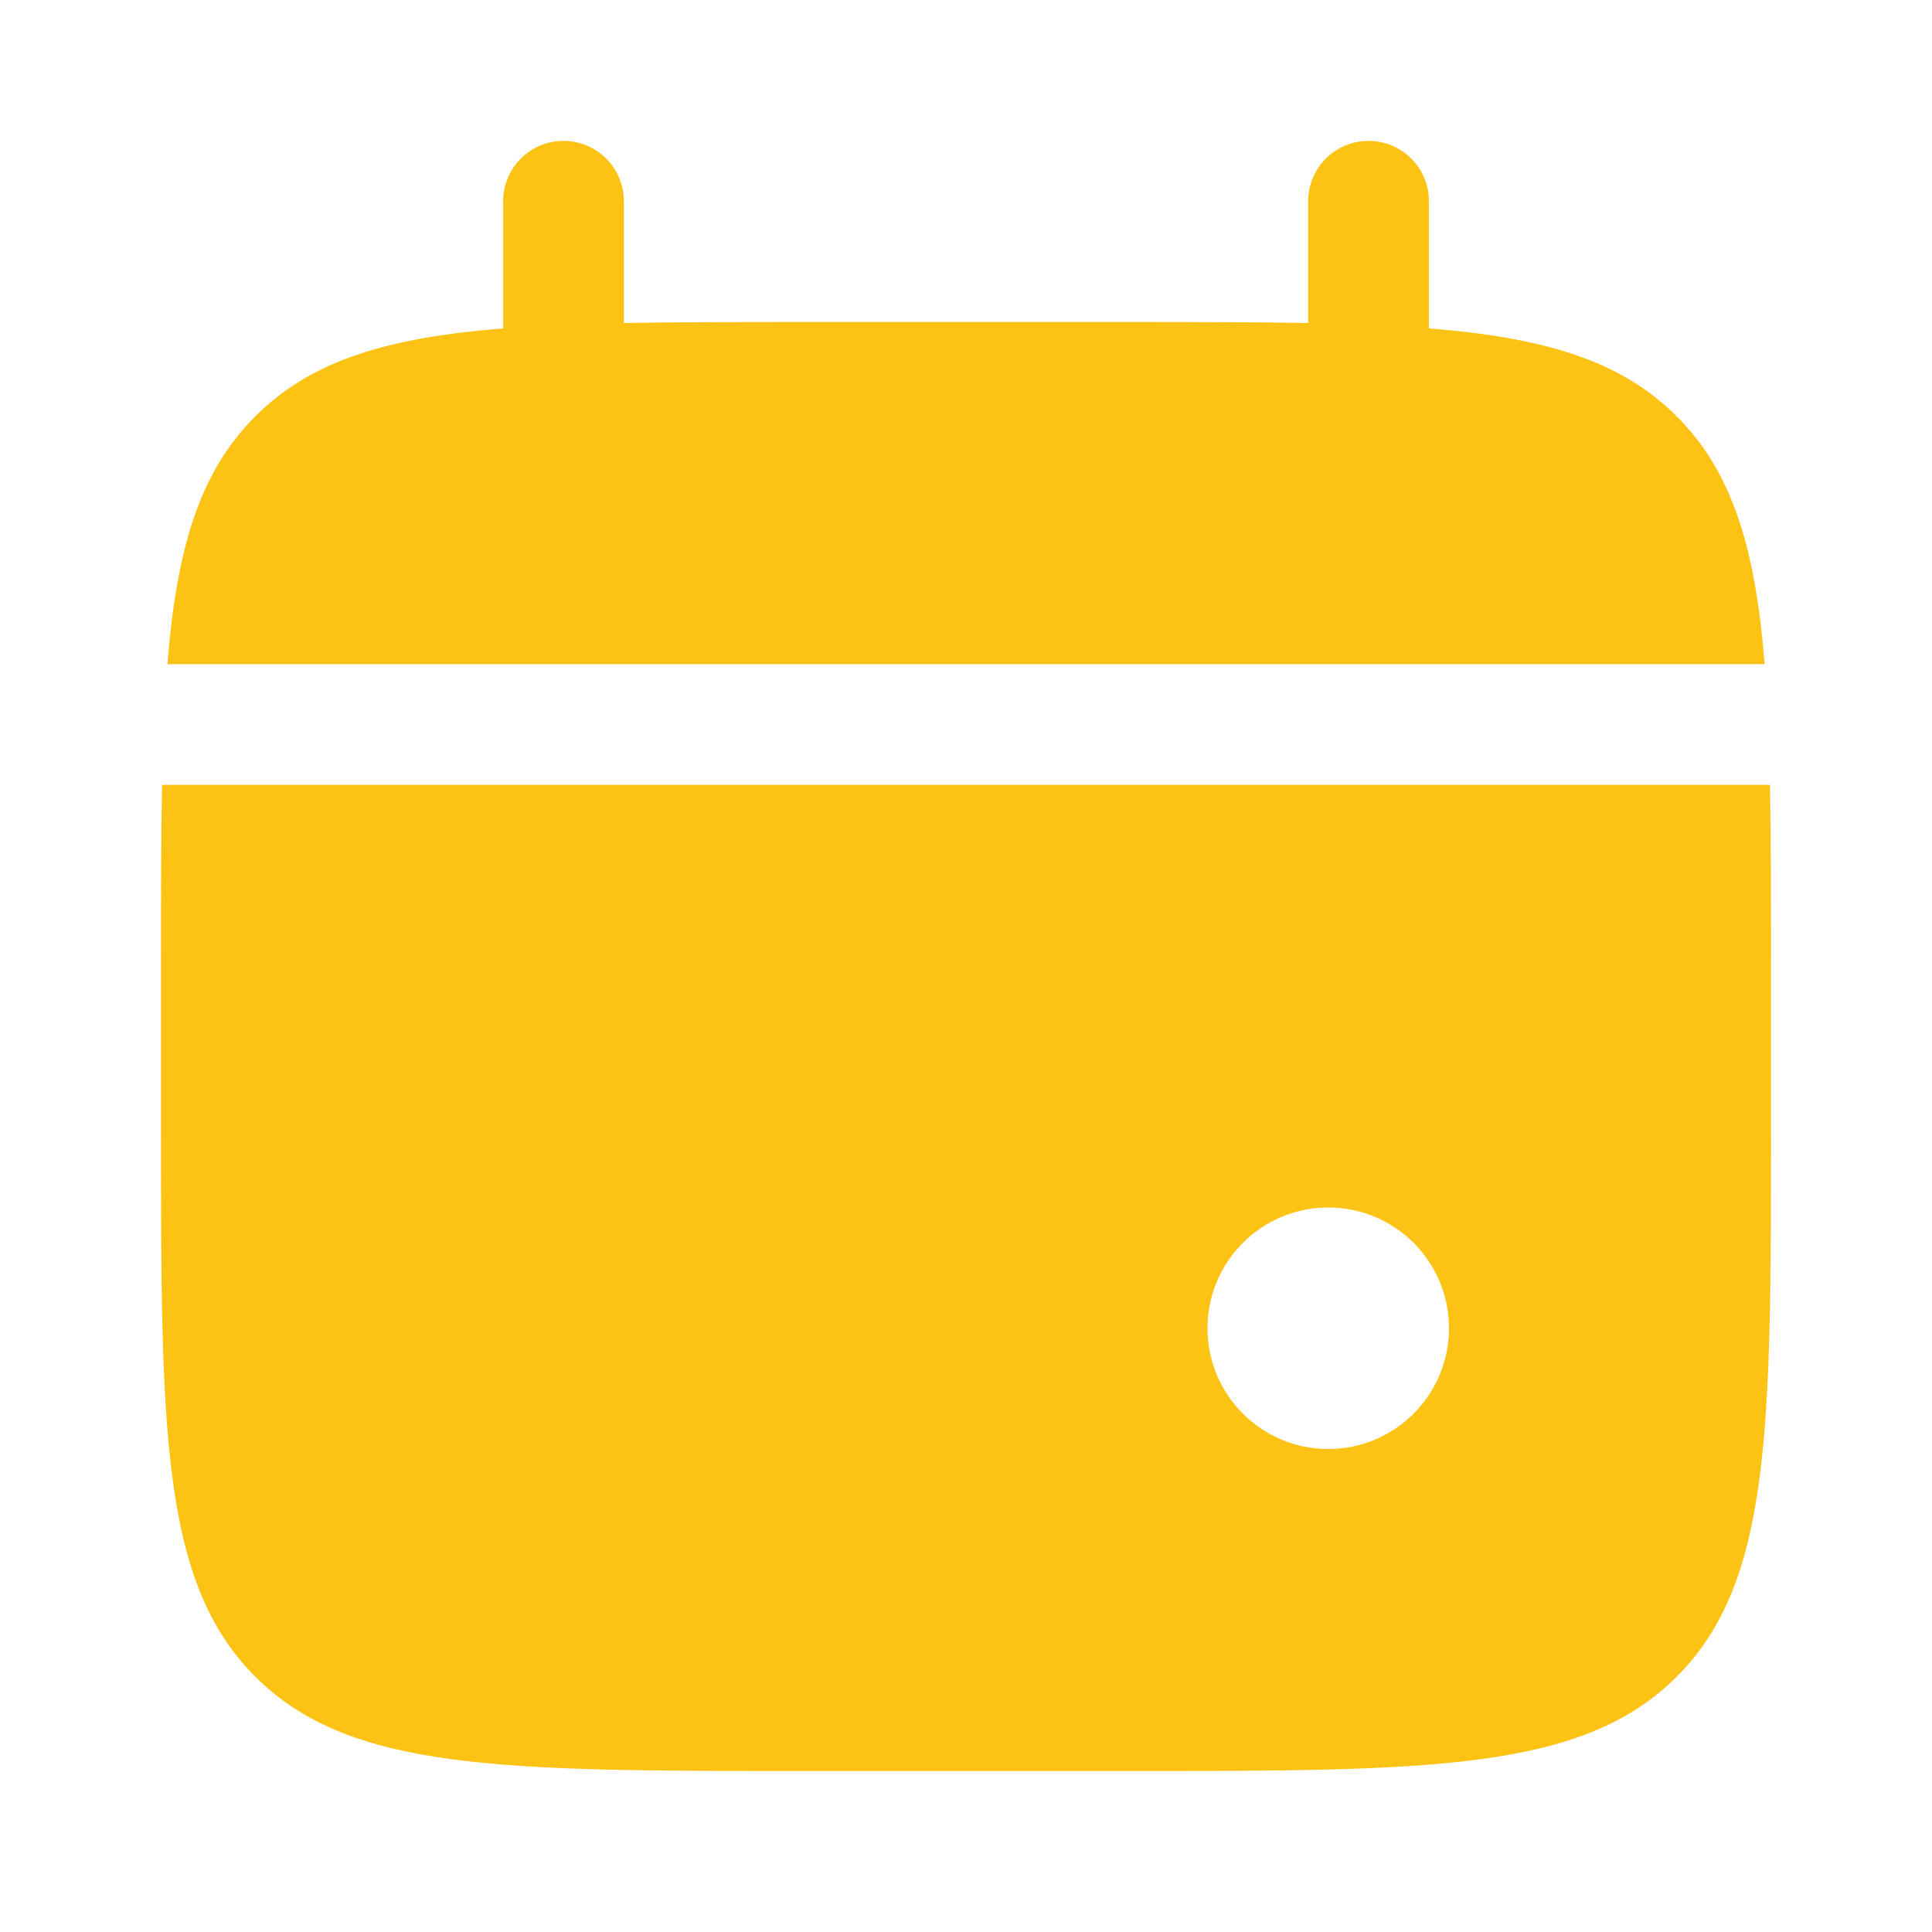 <svg width="40" height="40" viewBox="0 0 40 40" fill="none" xmlns="http://www.w3.org/2000/svg">
<path d="M12.917 4.167C12.917 3.476 12.357 2.917 11.667 2.917C10.976 2.917 10.417 3.476 10.417 4.167V6.799C8.018 6.991 6.443 7.462 5.286 8.619C4.129 9.776 3.658 11.351 3.466 13.75H36.535C36.343 11.351 35.871 9.776 34.714 8.619C33.557 7.462 31.982 6.991 29.584 6.799V4.167C29.584 3.476 29.024 2.917 28.334 2.917C27.643 2.917 27.084 3.476 27.084 4.167V6.688C25.975 6.667 24.732 6.667 23.334 6.667H16.667C15.268 6.667 14.026 6.667 12.917 6.688V4.167Z" fill="#FCC214"/>
<path fill-rule="evenodd" clip-rule="evenodd" d="M36.667 20V23.333C36.667 29.619 36.667 32.761 34.714 34.714C32.762 36.667 29.619 36.667 23.334 36.667H16.667C10.381 36.667 7.239 36.667 5.286 34.714C3.333 32.761 3.333 29.619 3.333 23.333V20C3.333 18.602 3.333 17.359 3.355 16.25H36.645C36.667 17.359 36.667 18.602 36.667 20ZM27.5 30C28.881 30 30 28.881 30 27.5C30 26.119 28.881 25 27.5 25C26.119 25 25 26.119 25 27.5C25 28.881 26.119 30 27.5 30Z" fill="#FCC214"/>
</svg>
